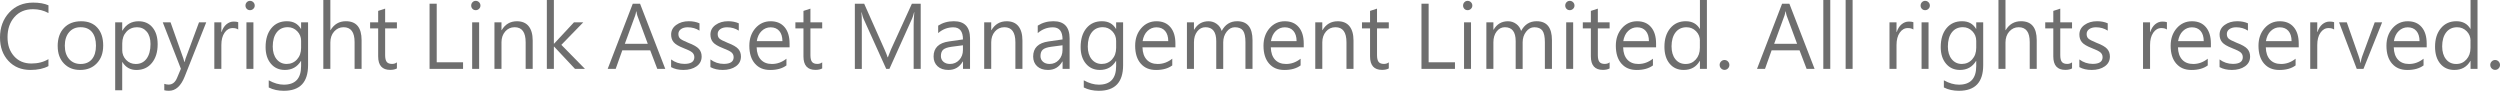 <?xml version="1.0" encoding="UTF-8"?><svg id="_層_2" xmlns="http://www.w3.org/2000/svg" viewBox="0 0 796.34 28.92"><defs><style>.cls-1{fill:#6e6e6e;}</style></defs><g id="Layer_1"><path class="cls-1" d="M15.44,21.05c-1.53,.82-3.43,1.23-5.72,1.23-2.91,0-5.26-.96-7.04-2.88S0,15,0,11.95c0-3.2,.98-5.85,2.93-7.96C4.89,1.88,7.43,.83,10.56,.83c1.96,0,3.59,.29,4.88,.86v2.47c-1.49-.82-3.13-1.23-4.93-1.23-2.47,0-4.43,.83-5.9,2.49-1.47,1.66-2.21,3.8-2.21,6.4s.69,4.49,2.06,6.06c1.38,1.56,3.22,2.35,5.53,2.35,2.09,0,3.9-.46,5.44-1.39v2.22Z"/><path class="cls-1" d="M18.37,14.71c0-2.47,.67-4.41,2.02-5.82,1.34-1.42,3.17-2.12,5.49-2.12,2.18,0,3.89,.68,5.13,2.05,1.24,1.37,1.86,3.26,1.86,5.67s-.67,4.23-2.01,5.65c-1.34,1.43-3.11,2.14-5.32,2.14s-3.86-.69-5.18-2.06c-1.32-1.38-1.98-3.21-1.98-5.51Zm2.28-.09c0,1.75,.46,3.15,1.37,4.19,.92,1.04,2.14,1.57,3.66,1.57s2.76-.51,3.61-1.53c.85-1.02,1.28-2.45,1.28-4.29s-.42-3.34-1.27-4.36-2.05-1.53-3.62-1.53-2.76,.53-3.67,1.59-1.37,2.51-1.37,4.36Z"/><path class="cls-1" d="M38.93,19.76v8.99h-2.24V7.12h2.24v2.63h.07c1.17-1.98,2.88-2.98,5.13-2.98,1.88,0,3.37,.66,4.46,1.98,1.09,1.32,1.63,3.1,1.63,5.35,0,2.47-.61,4.45-1.83,5.94-1.22,1.5-2.87,2.25-4.95,2.25-1.93,0-3.41-.84-4.45-2.52h-.07Zm0-3.83c0,1.24,.42,2.29,1.25,3.16,.83,.86,1.85,1.29,3.07,1.29,1.46,0,2.6-.56,3.44-1.69,.83-1.12,1.25-2.68,1.25-4.66,0-1.67-.39-2.98-1.18-3.93s-1.83-1.43-3.13-1.43-2.48,.48-3.36,1.44c-.88,.96-1.33,2.19-1.33,3.68v2.14Z"/><path class="cls-1" d="M65.69,7.12l-6.86,17.27c-1.2,3.02-2.88,4.53-5.04,4.53-.54,0-1.03-.06-1.46-.17v-2.04c.5,.16,.96,.24,1.37,.24,1.21,0,2.11-.72,2.71-2.17l1.21-2.87-5.77-14.79h2.48l4.09,11.56c.05,.16,.16,.51,.31,1.06h.08c.04-.19,.13-.53,.28-1.03l4.3-11.59h2.32Z"/><path class="cls-1" d="M75.88,9.41c-.41-.31-1-.47-1.78-.47-1.04,0-1.9,.5-2.58,1.49s-1.01,2.3-1.01,3.92v7.58h-2.24V7.12h2.24v3.07h.07c.34-1.05,.86-1.87,1.55-2.45,.7-.58,1.46-.87,2.3-.87,.63,0,1.12,.07,1.45,.2v2.35Z"/><path class="cls-1" d="M78.19,1.78c0-.42,.14-.77,.42-1.07,.28-.29,.62-.44,1.03-.44s.77,.15,1.06,.44c.29,.29,.44,.65,.44,1.06s-.14,.74-.44,1.03c-.29,.29-.65,.44-1.06,.44s-.77-.14-1.04-.43c-.27-.29-.41-.63-.41-1.04Zm.31,20.15V7.12h2.22v14.82h-2.22Z"/><path class="cls-1" d="M98.13,20.77c0,5.43-2.57,8.15-7.72,8.15-1.82,0-3.43-.35-4.81-1.06v-2.28c1.67,.93,3.27,1.39,4.8,1.39,3.67,0,5.51-1.97,5.51-5.91v-1.65h-.05c-1.16,1.91-2.87,2.87-5.12,2.87-1.86,0-3.35-.67-4.46-2-1.12-1.33-1.68-3.09-1.68-5.28,0-2.53,.61-4.53,1.84-6.02,1.22-1.48,2.87-2.22,4.94-2.22s3.5,.81,4.48,2.43h.05v-2.08h2.22v13.65Zm-2.22-7.76c0-1.21-.42-2.23-1.25-3.08-.83-.84-1.83-1.27-3-1.27-1.48,0-2.65,.54-3.5,1.63-.85,1.09-1.28,2.6-1.28,4.54,0,1.68,.41,3.02,1.23,4.03,.82,1,1.89,1.51,3.2,1.51s2.43-.48,3.3-1.44c.87-.96,1.3-2.19,1.3-3.68v-2.25Z"/><path class="cls-1" d="M115.17,21.94h-2.22V13.39c0-3.14-1.17-4.72-3.52-4.72-1.19,0-2.18,.46-2.99,1.37s-1.21,2.08-1.21,3.51v8.39h-2.24V0h2.24V9.59h.07c1.13-1.88,2.76-2.83,4.88-2.83,3.33,0,5,2.01,5,6.04v9.12Z"/><path class="cls-1" d="M126.44,21.79c-.54,.31-1.26,.47-2.16,.47-2.55,0-3.82-1.43-3.82-4.3V9.04h-2.57v-1.93h2.57V3.47l2.22-.72V7.12h3.75v1.93h-3.75v8.51c0,1.01,.17,1.73,.51,2.16,.34,.43,.91,.64,1.7,.64,.62,0,1.13-.17,1.54-.5v1.93Z"/><path class="cls-1" d="M147.5,21.94h-10.67V1.18h2.28V19.84h8.39v2.09Z"/><path class="cls-1" d="M150.09,1.78c0-.42,.14-.77,.42-1.07,.28-.29,.62-.44,1.03-.44s.77,.15,1.06,.44c.29,.29,.44,.65,.44,1.06s-.14,.74-.44,1.03c-.29,.29-.65,.44-1.06,.44s-.77-.14-1.04-.43c-.27-.29-.41-.63-.41-1.04Zm.31,20.15V7.12h2.22v14.82h-2.22Z"/><path class="cls-1" d="M169.68,21.94h-2.24V13.47c0-3.2-1.17-4.8-3.51-4.8-1.22,0-2.23,.46-3.01,1.37-.79,.92-1.18,2.06-1.18,3.44v8.46h-2.24V7.12h2.24v2.48h.07c1.11-1.88,2.73-2.83,4.86-2.83,1.62,0,2.87,.52,3.72,1.57s1.29,2.56,1.29,4.54v9.06Z"/><path class="cls-1" d="M186.34,21.94h-3.18l-6.66-7.1h-.07v7.1h-2.24V0h2.24V13.91h.07l6.32-6.79h2.96l-6.97,7.17,7.52,7.65Z"/><path class="cls-1" d="M211.9,21.94h-2.53l-2.25-5.9h-8.9l-2.1,5.9h-2.55l7.99-20.76h2.32l8.03,20.76Zm-5.56-7.99l-3.32-8.96c-.09-.25-.19-.71-.31-1.37h-.07c-.1,.61-.21,1.06-.33,1.37l-3.28,8.96h7.32Z"/><path class="cls-1" d="M213.75,18.92c1.29,.96,2.72,1.43,4.26,1.43,2.11,0,3.16-.71,3.16-2.13,0-.62-.23-1.13-.69-1.53-.46-.39-1.37-.84-2.71-1.35-1.61-.63-2.68-1.27-3.2-1.92-.53-.64-.79-1.44-.79-2.4,0-1.27,.54-2.3,1.63-3.08,1.09-.79,2.42-1.18,4-1.18,1.27,0,2.4,.22,3.4,.67v2.33c-1.09-.71-2.34-1.07-3.76-1.07-.88,0-1.59,.2-2.14,.59-.55,.39-.82,.91-.82,1.55s.19,1.13,.57,1.47c.38,.34,1.24,.78,2.57,1.33,1.69,.64,2.82,1.29,3.4,1.95,.58,.66,.87,1.46,.87,2.42,0,1.32-.54,2.36-1.63,3.13-1.08,.76-2.48,1.15-4.17,1.15-1.53,0-2.84-.3-3.93-.9v-2.46Z"/><path class="cls-1" d="M226.27,18.92c1.29,.96,2.72,1.43,4.26,1.43,2.11,0,3.16-.71,3.16-2.13,0-.62-.23-1.13-.69-1.53-.46-.39-1.37-.84-2.71-1.35-1.61-.63-2.68-1.27-3.2-1.92-.53-.64-.79-1.44-.79-2.4,0-1.27,.54-2.3,1.63-3.08,1.09-.79,2.42-1.18,4-1.18,1.27,0,2.4,.22,3.4,.67v2.33c-1.09-.71-2.34-1.07-3.76-1.07-.88,0-1.59,.2-2.14,.59-.55,.39-.82,.91-.82,1.55s.19,1.13,.57,1.47c.38,.34,1.24,.78,2.57,1.33,1.69,.64,2.82,1.29,3.4,1.95,.58,.66,.87,1.46,.87,2.42,0,1.32-.54,2.36-1.63,3.13-1.08,.76-2.48,1.15-4.17,1.15-1.53,0-2.84-.3-3.93-.9v-2.46Z"/><path class="cls-1" d="M251.53,15.08h-10.51c.04,1.71,.5,3.01,1.35,3.93s2.03,1.37,3.52,1.37c1.67,0,3.21-.56,4.62-1.68v2.14c-1.3,.96-3.01,1.45-5.15,1.45s-3.69-.67-4.88-2.02-1.79-3.25-1.79-5.7c0-2.25,.65-4.11,1.94-5.59,1.29-1.47,2.91-2.21,4.84-2.21s3.39,.63,4.45,1.88c1.06,1.25,1.59,2.99,1.59,5.23v1.21Zm-2.3-1.97c0-1.39-.34-2.48-1-3.25-.66-.77-1.59-1.16-2.77-1.16-1.08,0-2.03,.39-2.85,1.17s-1.33,1.86-1.55,3.24h8.17Z"/><path class="cls-1" d="M261.91,21.79c-.54,.31-1.26,.47-2.16,.47-2.55,0-3.82-1.43-3.82-4.3V9.04h-2.57v-1.93h2.57V3.47l2.22-.72V7.12h3.75v1.93h-3.75v8.51c0,1.01,.17,1.73,.51,2.16,.34,.43,.91,.64,1.7,.64,.62,0,1.13-.17,1.54-.5v1.93Z"/><path class="cls-1" d="M291.03,21.94V7.92c0-1.06,.07-2.4,.21-4.01h-.07c-.25,.98-.46,1.63-.62,1.96l-7.24,16.07h-1.02l-7.22-15.96c-.19-.42-.39-1.11-.6-2.06h-.07c.08,.73,.12,2.05,.12,3.97v14.06h-2.22V1.18h2.97l6.5,14.62c.51,1.15,.83,1.97,.96,2.45h.09c.27-.72,.6-1.56,1-2.52l6.65-14.55h2.81V21.94h-2.28Z"/><path class="cls-1" d="M298.83,8.17c1.46-.94,3.12-1.41,5-1.41,3.44,0,5.16,1.83,5.16,5.48v9.69h-2.24v-2.33h-.08c-1.03,1.79-2.55,2.68-4.56,2.68-1.46,0-2.62-.39-3.46-1.17-.84-.78-1.27-1.82-1.27-3.1,0-2.74,1.63-4.35,4.88-4.81l4.48-.64c0-2.57-1.03-3.86-3.08-3.86-1.8,0-3.4,.61-4.82,1.84v-2.36Zm4.27,6.73c-1.27,.17-2.15,.48-2.65,.92-.5,.44-.74,1.12-.74,2.04,0,.74,.27,1.34,.8,1.81,.53,.46,1.23,.7,2.08,.7,1.19,0,2.17-.42,2.96-1.27s1.18-1.91,1.18-3.18v-1.5l-3.63,.48Z"/><path class="cls-1" d="M325.68,21.94h-2.24V13.47c0-3.2-1.17-4.8-3.51-4.8-1.22,0-2.23,.46-3.01,1.37-.79,.92-1.18,2.06-1.18,3.44v8.46h-2.24V7.12h2.24v2.48h.07c1.11-1.88,2.73-2.83,4.86-2.83,1.62,0,2.87,.52,3.72,1.57s1.29,2.56,1.29,4.54v9.06Z"/><path class="cls-1" d="M330.55,8.17c1.46-.94,3.12-1.41,5-1.41,3.44,0,5.16,1.83,5.16,5.48v9.69h-2.24v-2.33h-.08c-1.03,1.79-2.55,2.68-4.56,2.68-1.46,0-2.62-.39-3.46-1.17-.84-.78-1.27-1.82-1.27-3.1,0-2.74,1.63-4.35,4.88-4.81l4.48-.64c0-2.57-1.03-3.86-3.08-3.86-1.8,0-3.4,.61-4.82,1.84v-2.36Zm4.27,6.73c-1.27,.17-2.15,.48-2.65,.92-.5,.44-.74,1.12-.74,2.04,0,.74,.27,1.34,.8,1.81,.53,.46,1.23,.7,2.08,.7,1.19,0,2.17-.42,2.96-1.27s1.18-1.91,1.18-3.18v-1.5l-3.63,.48Z"/><path class="cls-1" d="M357.75,20.77c0,5.43-2.57,8.15-7.72,8.15-1.82,0-3.43-.35-4.81-1.06v-2.28c1.67,.93,3.27,1.39,4.8,1.39,3.67,0,5.51-1.97,5.51-5.91v-1.65h-.05c-1.16,1.91-2.87,2.87-5.12,2.87-1.86,0-3.35-.67-4.46-2-1.12-1.33-1.68-3.09-1.68-5.28,0-2.53,.61-4.53,1.84-6.02,1.22-1.48,2.87-2.22,4.94-2.22s3.5,.81,4.48,2.43h.05v-2.08h2.22v13.65Zm-2.22-7.76c0-1.21-.42-2.23-1.25-3.08-.83-.84-1.83-1.27-3-1.27-1.48,0-2.65,.54-3.5,1.63-.85,1.09-1.28,2.6-1.28,4.54,0,1.68,.41,3.02,1.23,4.03,.82,1,1.89,1.51,3.2,1.51s2.43-.48,3.3-1.44c.87-.96,1.3-2.19,1.3-3.68v-2.25Z"/><path class="cls-1" d="M374.43,15.08h-10.51c.04,1.71,.5,3.01,1.35,3.93s2.03,1.37,3.52,1.37c1.67,0,3.21-.56,4.62-1.68v2.14c-1.3,.96-3.01,1.45-5.15,1.45s-3.69-.67-4.88-2.02-1.79-3.25-1.79-5.7c0-2.25,.65-4.11,1.94-5.59,1.29-1.47,2.91-2.21,4.84-2.21s3.39,.63,4.45,1.88c1.06,1.25,1.59,2.99,1.59,5.23v1.21Zm-2.3-1.97c0-1.39-.34-2.48-1-3.25-.66-.77-1.59-1.16-2.77-1.16-1.08,0-2.03,.39-2.85,1.17s-1.33,1.86-1.55,3.24h8.17Z"/><path class="cls-1" d="M398.96,21.94h-2.24V13.43c0-1.72-.26-2.95-.78-3.67s-1.39-1.08-2.59-1.08c-1.01,0-1.88,.47-2.61,1.42-.73,.95-1.1,2.07-1.1,3.38v8.47h-2.22V13.12c0-2.97-1.15-4.45-3.44-4.45-1.05,0-1.93,.45-2.62,1.35s-1.04,2.05-1.04,3.44v8.47h-2.24V7.12h2.24v2.34h.07c1.04-1.79,2.56-2.69,4.58-2.69,.96,0,1.83,.28,2.61,.85s1.3,1.32,1.57,2.24c1.1-2.06,2.74-3.1,4.93-3.1,3.26,0,4.89,2.01,4.89,6.04v9.12Z"/><path class="cls-1" d="M415.31,15.08h-10.51c.04,1.71,.5,3.01,1.35,3.93s2.03,1.37,3.52,1.37c1.67,0,3.21-.56,4.62-1.68v2.14c-1.3,.96-3.01,1.45-5.15,1.45s-3.69-.67-4.88-2.02-1.79-3.25-1.79-5.7c0-2.25,.65-4.11,1.94-5.59,1.29-1.47,2.91-2.21,4.84-2.21s3.39,.63,4.45,1.88c1.06,1.25,1.59,2.99,1.59,5.23v1.21Zm-2.3-1.97c0-1.39-.34-2.48-1-3.25-.66-.77-1.59-1.16-2.77-1.16-1.08,0-2.03,.39-2.85,1.17s-1.33,1.86-1.55,3.24h8.17Z"/><path class="cls-1" d="M431.14,21.94h-2.24V13.47c0-3.2-1.17-4.8-3.51-4.8-1.22,0-2.23,.46-3.01,1.37-.79,.92-1.18,2.06-1.18,3.44v8.46h-2.24V7.12h2.24v2.48h.07c1.11-1.88,2.73-2.83,4.86-2.83,1.62,0,2.87,.52,3.72,1.57s1.29,2.56,1.29,4.54v9.06Z"/><path class="cls-1" d="M442.39,21.79c-.54,.31-1.26,.47-2.16,.47-2.55,0-3.82-1.43-3.82-4.3V9.04h-2.57v-1.93h2.57V3.47l2.22-.72V7.12h3.75v1.93h-3.75v8.51c0,1.01,.17,1.73,.51,2.16,.34,.43,.91,.64,1.7,.64,.62,0,1.13-.17,1.54-.5v1.93Z"/><path class="cls-1" d="M463.46,21.94h-10.67V1.18h2.28V19.84h8.39v2.09Z"/><path class="cls-1" d="M466.04,1.78c0-.42,.14-.77,.42-1.07,.28-.29,.62-.44,1.03-.44s.77,.15,1.06,.44c.29,.29,.44,.65,.44,1.06s-.14,.74-.44,1.03c-.29,.29-.65,.44-1.06,.44s-.77-.14-1.04-.43c-.27-.29-.41-.63-.41-1.04Zm.31,20.15V7.12h2.22v14.82h-2.22Z"/><path class="cls-1" d="M494.34,21.94h-2.24V13.43c0-1.72-.26-2.95-.78-3.67s-1.39-1.08-2.59-1.08c-1.01,0-1.88,.47-2.61,1.42-.73,.95-1.1,2.07-1.1,3.38v8.47h-2.22V13.12c0-2.97-1.15-4.45-3.44-4.45-1.05,0-1.93,.45-2.62,1.35s-1.04,2.05-1.04,3.44v8.47h-2.24V7.12h2.24v2.34h.07c1.04-1.79,2.56-2.69,4.58-2.69,.96,0,1.83,.28,2.61,.85s1.3,1.32,1.57,2.24c1.1-2.06,2.74-3.1,4.93-3.1,3.26,0,4.89,2.01,4.89,6.04v9.12Z"/><path class="cls-1" d="M498.58,1.78c0-.42,.14-.77,.42-1.07,.28-.29,.62-.44,1.03-.44s.77,.15,1.06,.44c.29,.29,.44,.65,.44,1.06s-.14,.74-.44,1.03c-.29,.29-.65,.44-1.06,.44s-.77-.14-1.04-.43c-.27-.29-.41-.63-.41-1.04Zm.31,20.15V7.12h2.22v14.82h-2.22Z"/><path class="cls-1" d="M512.73,21.79c-.54,.31-1.26,.47-2.16,.47-2.55,0-3.82-1.43-3.82-4.3V9.04h-2.57v-1.93h2.57V3.47l2.22-.72V7.12h3.75v1.93h-3.75v8.51c0,1.01,.17,1.73,.51,2.16,.34,.43,.91,.64,1.7,.64,.62,0,1.13-.17,1.54-.5v1.93Z"/><path class="cls-1" d="M527.54,15.08h-10.51c.04,1.71,.5,3.01,1.35,3.93s2.03,1.37,3.52,1.37c1.67,0,3.21-.56,4.62-1.68v2.14c-1.3,.96-3.01,1.45-5.15,1.45s-3.69-.67-4.88-2.02-1.79-3.25-1.79-5.7c0-2.25,.65-4.11,1.94-5.59,1.29-1.47,2.91-2.21,4.84-2.21s3.39,.63,4.45,1.88c1.06,1.25,1.59,2.99,1.59,5.23v1.21Zm-2.3-1.97c0-1.39-.34-2.48-1-3.25-.66-.77-1.59-1.16-2.77-1.16-1.08,0-2.03,.39-2.85,1.17s-1.33,1.86-1.55,3.24h8.17Z"/><path class="cls-1" d="M543.71,21.94h-2.22v-2.55h-.05c-1.1,1.93-2.8,2.89-5.12,2.89-1.88,0-3.37-.67-4.48-2-1.11-1.33-1.66-3.14-1.66-5.41,0-2.43,.62-4.39,1.86-5.88,1.24-1.49,2.88-2.23,4.92-2.23s3.53,.81,4.48,2.43h.05V0h2.22V21.94Zm-2.22-8.92c0-1.21-.41-2.24-1.24-3.08s-1.84-1.26-3.04-1.26c-1.48,0-2.65,.55-3.49,1.64-.84,1.09-1.27,2.58-1.27,4.44,0,1.71,.4,3.07,1.21,4.09,.81,1.02,1.9,1.53,3.26,1.53s2.4-.48,3.26-1.44c.86-.96,1.29-2.19,1.29-3.68v-2.25Z"/><path class="cls-1" d="M547.76,20.69c0-.44,.16-.81,.47-1.12,.31-.31,.67-.46,1.08-.46s.79,.15,1.1,.46c.3,.31,.46,.68,.46,1.12s-.15,.8-.46,1.11c-.31,.31-.67,.46-1.09,.46s-.77-.15-1.08-.45c-.31-.3-.47-.67-.47-1.12Z"/><path class="cls-1" d="M578,21.94h-2.53l-2.25-5.9h-8.9l-2.1,5.9h-2.55l7.99-20.76h2.32l8.03,20.76Zm-5.56-7.99l-3.32-8.96c-.09-.25-.19-.71-.31-1.37h-.07c-.1,.61-.21,1.06-.33,1.37l-3.28,8.96h7.32Z"/><path class="cls-1" d="M580.79,21.94V0h2.22V21.94h-2.22Z"/><path class="cls-1" d="M587.9,21.94V0h2.22V21.94h-2.22Z"/><path class="cls-1" d="M609.48,9.41c-.41-.31-1-.47-1.78-.47-1.04,0-1.9,.5-2.58,1.49s-1.01,2.3-1.01,3.92v7.58h-2.24V7.12h2.24v3.07h.07c.34-1.05,.86-1.87,1.55-2.45,.7-.58,1.46-.87,2.3-.87,.63,0,1.12,.07,1.45,.2v2.35Z"/><path class="cls-1" d="M611.78,1.78c0-.42,.14-.77,.42-1.07,.28-.29,.62-.44,1.03-.44s.77,.15,1.06,.44c.29,.29,.44,.65,.44,1.06s-.14,.74-.44,1.03c-.29,.29-.65,.44-1.06,.44s-.77-.14-1.04-.43c-.27-.29-.41-.63-.41-1.04Zm.31,20.15V7.12h2.22v14.82h-2.22Z"/><path class="cls-1" d="M631.72,20.77c0,5.43-2.57,8.15-7.72,8.15-1.82,0-3.43-.35-4.81-1.06v-2.28c1.67,.93,3.27,1.39,4.8,1.39,3.67,0,5.51-1.97,5.51-5.91v-1.65h-.05c-1.16,1.91-2.87,2.87-5.12,2.87-1.86,0-3.35-.67-4.46-2-1.12-1.33-1.68-3.09-1.68-5.28,0-2.53,.61-4.53,1.84-6.02,1.22-1.48,2.87-2.22,4.94-2.22s3.5,.81,4.48,2.43h.05v-2.08h2.22v13.65Zm-2.22-7.76c0-1.21-.42-2.23-1.25-3.08-.83-.84-1.83-1.27-3-1.27-1.48,0-2.65,.54-3.5,1.63-.85,1.09-1.28,2.6-1.28,4.54,0,1.68,.41,3.02,1.23,4.03,.82,1,1.89,1.51,3.2,1.51s2.43-.48,3.3-1.44c.87-.96,1.3-2.19,1.3-3.68v-2.25Z"/><path class="cls-1" d="M648.76,21.94h-2.22V13.39c0-3.14-1.17-4.72-3.52-4.72-1.19,0-2.18,.46-2.99,1.37s-1.21,2.08-1.21,3.51v8.39h-2.24V0h2.24V9.59h.07c1.13-1.88,2.76-2.83,4.88-2.83,3.33,0,5,2.01,5,6.04v9.12Z"/><path class="cls-1" d="M660.03,21.79c-.54,.31-1.26,.47-2.16,.47-2.55,0-3.82-1.43-3.82-4.3V9.04h-2.57v-1.93h2.57V3.47l2.22-.72V7.12h3.75v1.93h-3.75v8.51c0,1.01,.17,1.73,.51,2.16,.34,.43,.91,.64,1.7,.64,.62,0,1.13-.17,1.54-.5v1.93Z"/><path class="cls-1" d="M662.33,18.92c1.29,.96,2.72,1.43,4.26,1.43,2.11,0,3.16-.71,3.16-2.13,0-.62-.23-1.13-.69-1.53-.46-.39-1.37-.84-2.71-1.35-1.61-.63-2.68-1.27-3.2-1.92-.53-.64-.79-1.44-.79-2.4,0-1.27,.54-2.3,1.63-3.08,1.09-.79,2.42-1.18,4-1.18,1.27,0,2.4,.22,3.4,.67v2.33c-1.09-.71-2.34-1.07-3.76-1.07-.88,0-1.59,.2-2.14,.59-.55,.39-.82,.91-.82,1.55s.19,1.13,.57,1.47c.38,.34,1.24,.78,2.57,1.33,1.69,.64,2.82,1.29,3.4,1.95,.58,.66,.87,1.46,.87,2.42,0,1.32-.54,2.36-1.63,3.13-1.08,.76-2.48,1.15-4.17,1.15-1.53,0-2.84-.3-3.93-.9v-2.46Z"/><path class="cls-1" d="M690.24,9.41c-.41-.31-1-.47-1.78-.47-1.04,0-1.9,.5-2.58,1.49s-1.01,2.3-1.01,3.92v7.58h-2.24V7.12h2.24v3.07h.07c.34-1.05,.86-1.87,1.55-2.45,.7-.58,1.46-.87,2.3-.87,.63,0,1.12,.07,1.45,.2v2.35Z"/><path class="cls-1" d="M704.27,15.08h-10.51c.04,1.71,.5,3.01,1.35,3.93s2.03,1.37,3.52,1.37c1.67,0,3.21-.56,4.62-1.68v2.14c-1.3,.96-3.01,1.45-5.15,1.45s-3.69-.67-4.88-2.02-1.79-3.25-1.79-5.7c0-2.25,.65-4.11,1.94-5.59,1.29-1.47,2.91-2.21,4.84-2.21s3.39,.63,4.45,1.88c1.06,1.25,1.59,2.99,1.59,5.23v1.21Zm-2.3-1.97c0-1.39-.34-2.48-1-3.25-.66-.77-1.59-1.16-2.77-1.16-1.08,0-2.03,.39-2.85,1.17s-1.33,1.86-1.55,3.24h8.17Z"/><path class="cls-1" d="M706.99,18.92c1.29,.96,2.72,1.43,4.26,1.43,2.11,0,3.16-.71,3.16-2.13,0-.62-.23-1.13-.69-1.53-.46-.39-1.37-.84-2.71-1.35-1.61-.63-2.68-1.27-3.2-1.92-.53-.64-.79-1.44-.79-2.4,0-1.27,.54-2.3,1.63-3.08,1.09-.79,2.42-1.18,4-1.18,1.27,0,2.4,.22,3.4,.67v2.33c-1.09-.71-2.34-1.07-3.76-1.07-.88,0-1.59,.2-2.14,.59-.55,.39-.82,.91-.82,1.55s.19,1.13,.57,1.47c.38,.34,1.24,.78,2.57,1.33,1.69,.64,2.82,1.29,3.4,1.95,.58,.66,.87,1.46,.87,2.42,0,1.32-.54,2.36-1.63,3.13-1.08,.76-2.48,1.15-4.17,1.15-1.53,0-2.84-.3-3.93-.9v-2.46Z"/><path class="cls-1" d="M732.25,15.08h-10.51c.04,1.71,.5,3.01,1.35,3.93s2.03,1.37,3.52,1.37c1.67,0,3.21-.56,4.62-1.68v2.14c-1.3,.96-3.01,1.45-5.15,1.45s-3.69-.67-4.88-2.02-1.79-3.25-1.79-5.7c0-2.25,.65-4.11,1.94-5.59,1.29-1.47,2.91-2.21,4.84-2.21s3.39,.63,4.45,1.88c1.06,1.25,1.59,2.99,1.59,5.23v1.21Zm-2.3-1.97c0-1.39-.34-2.48-1-3.25-.66-.77-1.59-1.16-2.77-1.16-1.08,0-2.03,.39-2.85,1.17s-1.33,1.86-1.55,3.24h8.17Z"/><path class="cls-1" d="M743.5,9.41c-.41-.31-1-.47-1.78-.47-1.04,0-1.9,.5-2.58,1.49s-1.01,2.3-1.01,3.92v7.58h-2.24V7.12h2.24v3.07h.07c.34-1.05,.86-1.87,1.55-2.45,.7-.58,1.46-.87,2.3-.87,.63,0,1.12,.07,1.45,.2v2.35Z"/><path class="cls-1" d="M758.79,7.12l-5.94,14.82h-2.14l-5.63-14.82h2.46l3.82,10.88c.29,.84,.47,1.51,.52,2.02h.07c.12-.81,.27-1.47,.46-1.97l4.02-10.93h2.36Z"/><path class="cls-1" d="M773.01,15.08h-10.51c.04,1.71,.5,3.01,1.35,3.93s2.03,1.37,3.52,1.37c1.67,0,3.21-.56,4.62-1.68v2.14c-1.3,.96-3.01,1.45-5.15,1.45s-3.69-.67-4.88-2.02-1.79-3.25-1.79-5.7c0-2.25,.65-4.11,1.94-5.59,1.29-1.47,2.91-2.21,4.84-2.21s3.39,.63,4.45,1.88c1.06,1.25,1.59,2.99,1.59,5.23v1.21Zm-2.3-1.97c0-1.39-.34-2.48-1-3.25-.66-.77-1.59-1.16-2.77-1.16-1.08,0-2.03,.39-2.85,1.17s-1.33,1.86-1.55,3.24h8.17Z"/><path class="cls-1" d="M789.18,21.94h-2.22v-2.55h-.05c-1.1,1.93-2.8,2.89-5.12,2.89-1.88,0-3.37-.67-4.48-2-1.11-1.33-1.66-3.14-1.66-5.41,0-2.43,.62-4.39,1.86-5.88,1.24-1.49,2.88-2.23,4.92-2.23s3.53,.81,4.48,2.43h.05V0h2.22V21.94Zm-2.22-8.92c0-1.21-.41-2.24-1.24-3.08s-1.84-1.26-3.04-1.26c-1.48,0-2.65,.55-3.49,1.64-.84,1.09-1.27,2.58-1.27,4.44,0,1.71,.4,3.07,1.21,4.09,.81,1.02,1.9,1.53,3.26,1.53s2.4-.48,3.26-1.44c.86-.96,1.29-2.19,1.29-3.68v-2.25Z"/><path class="cls-1" d="M793.23,20.69c0-.44,.16-.81,.47-1.12,.31-.31,.67-.46,1.08-.46s.79,.15,1.1,.46c.3,.31,.46,.68,.46,1.12s-.15,.8-.46,1.11c-.31,.31-.67,.46-1.09,.46s-.77-.15-1.08-.45c-.31-.3-.47-.67-.47-1.12Z"/></g></svg>